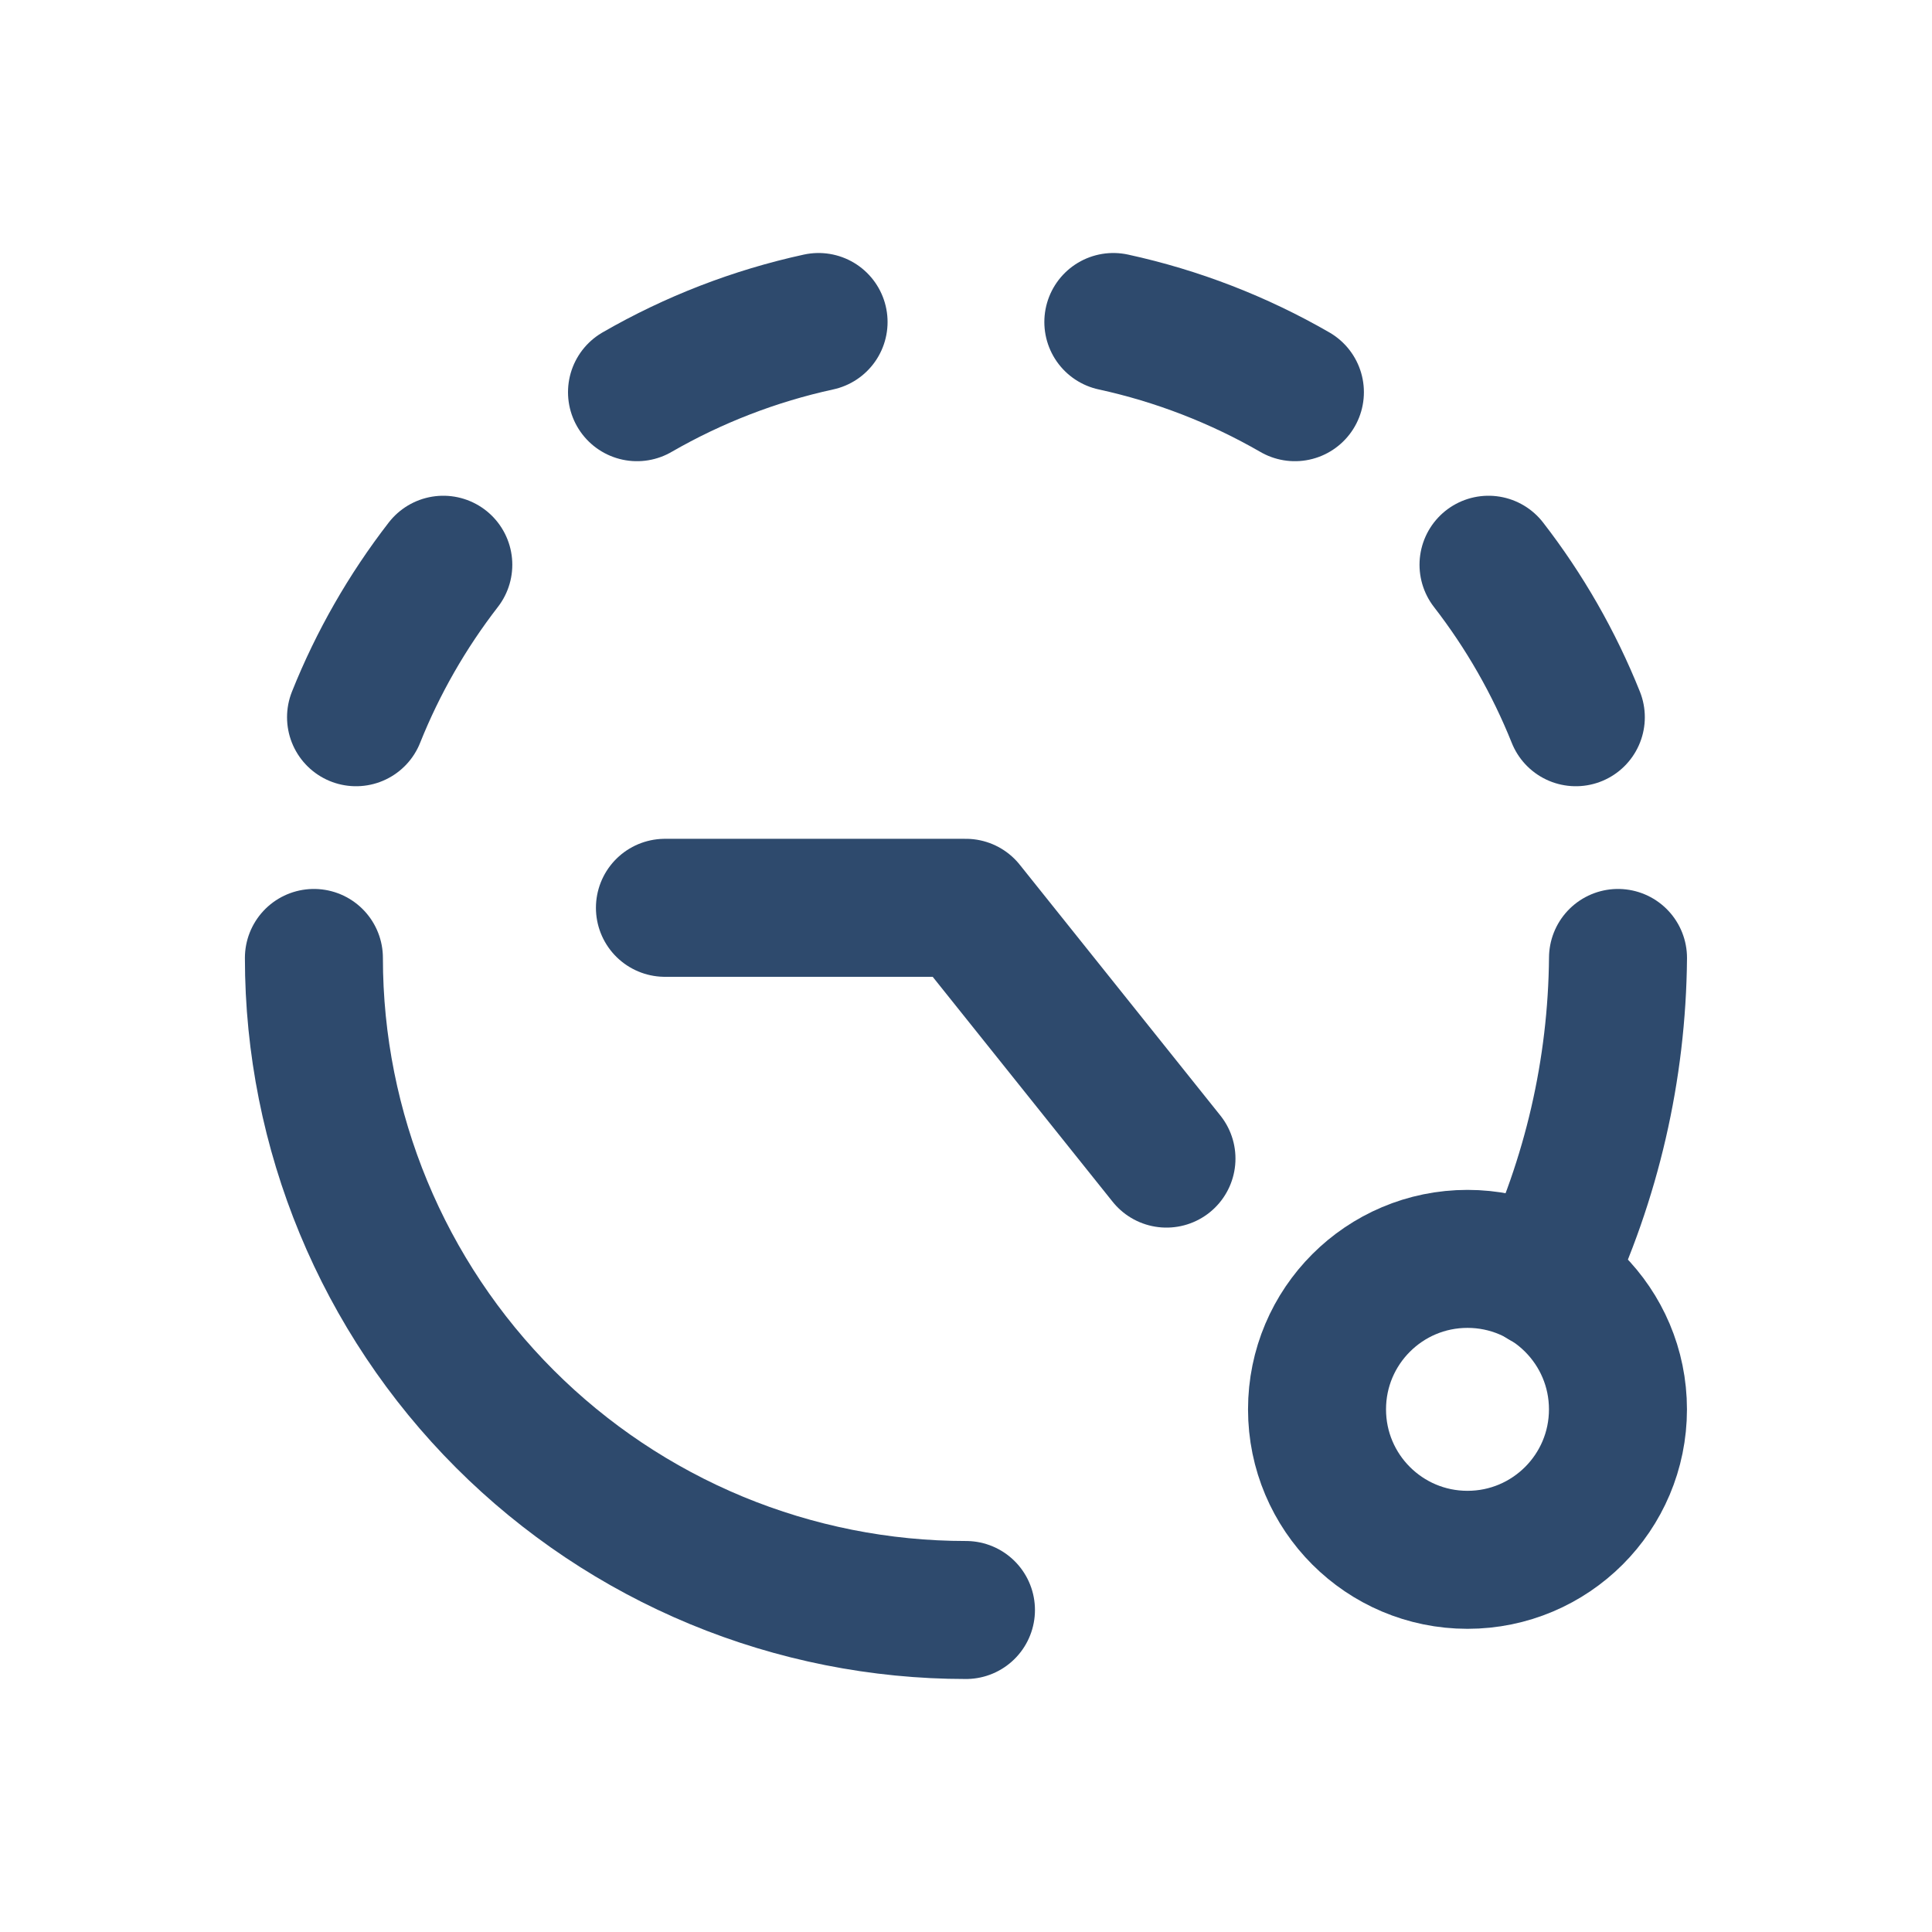 <svg width="42" height="42" viewBox="0 0 42 42" fill="none" xmlns="http://www.w3.org/2000/svg">
<path d="M35.174 20.825C35.153 23.248 34.602 25.637 33.56 27.825" stroke="#2E4A6D" stroke-width="3" stroke-linecap="round" stroke-linejoin="round"/>
<path d="M20.999 35C19.137 35 17.294 34.633 15.574 33.921C13.855 33.208 12.292 32.164 10.976 30.848C8.318 28.19 6.824 24.584 6.824 20.825" stroke="#2E4A6D" stroke-width="3" stroke-linecap="round" stroke-linejoin="round"/>
<path d="M25.358 25.187L20.997 19.735H14.455" stroke="#2E4A6D" stroke-width="3" stroke-linecap="round" stroke-linejoin="round"/>
<path d="M31.902 33.909C33.708 33.909 35.173 32.445 35.173 30.638C35.173 28.832 33.708 27.367 31.902 27.367C30.095 27.367 28.631 28.832 28.631 30.638C28.631 32.445 30.095 33.909 31.902 33.909Z" stroke="#2E4A6D" stroke-width="3" stroke-linecap="round" stroke-linejoin="round"/>
<path d="M7.74 15.592C8.215 14.404 8.854 13.289 9.637 12.277" stroke="#2E4A6D" stroke-width="3" stroke-linecap="round" stroke-linejoin="round"/>
<path d="M13.848 8.526C15.077 7.817 16.408 7.302 17.795 7" stroke="#2E4A6D" stroke-width="3" stroke-linecap="round" stroke-linejoin="round"/>
<path d="M34.257 15.592C33.781 14.404 33.143 13.289 32.359 12.277" stroke="#2E4A6D" stroke-width="3" stroke-linecap="round" stroke-linejoin="round"/>
<path d="M28.15 8.526C26.921 7.817 25.59 7.302 24.203 7" stroke="#2E4A6D" stroke-width="3" stroke-linecap="round" stroke-linejoin="round"/>
</svg>
